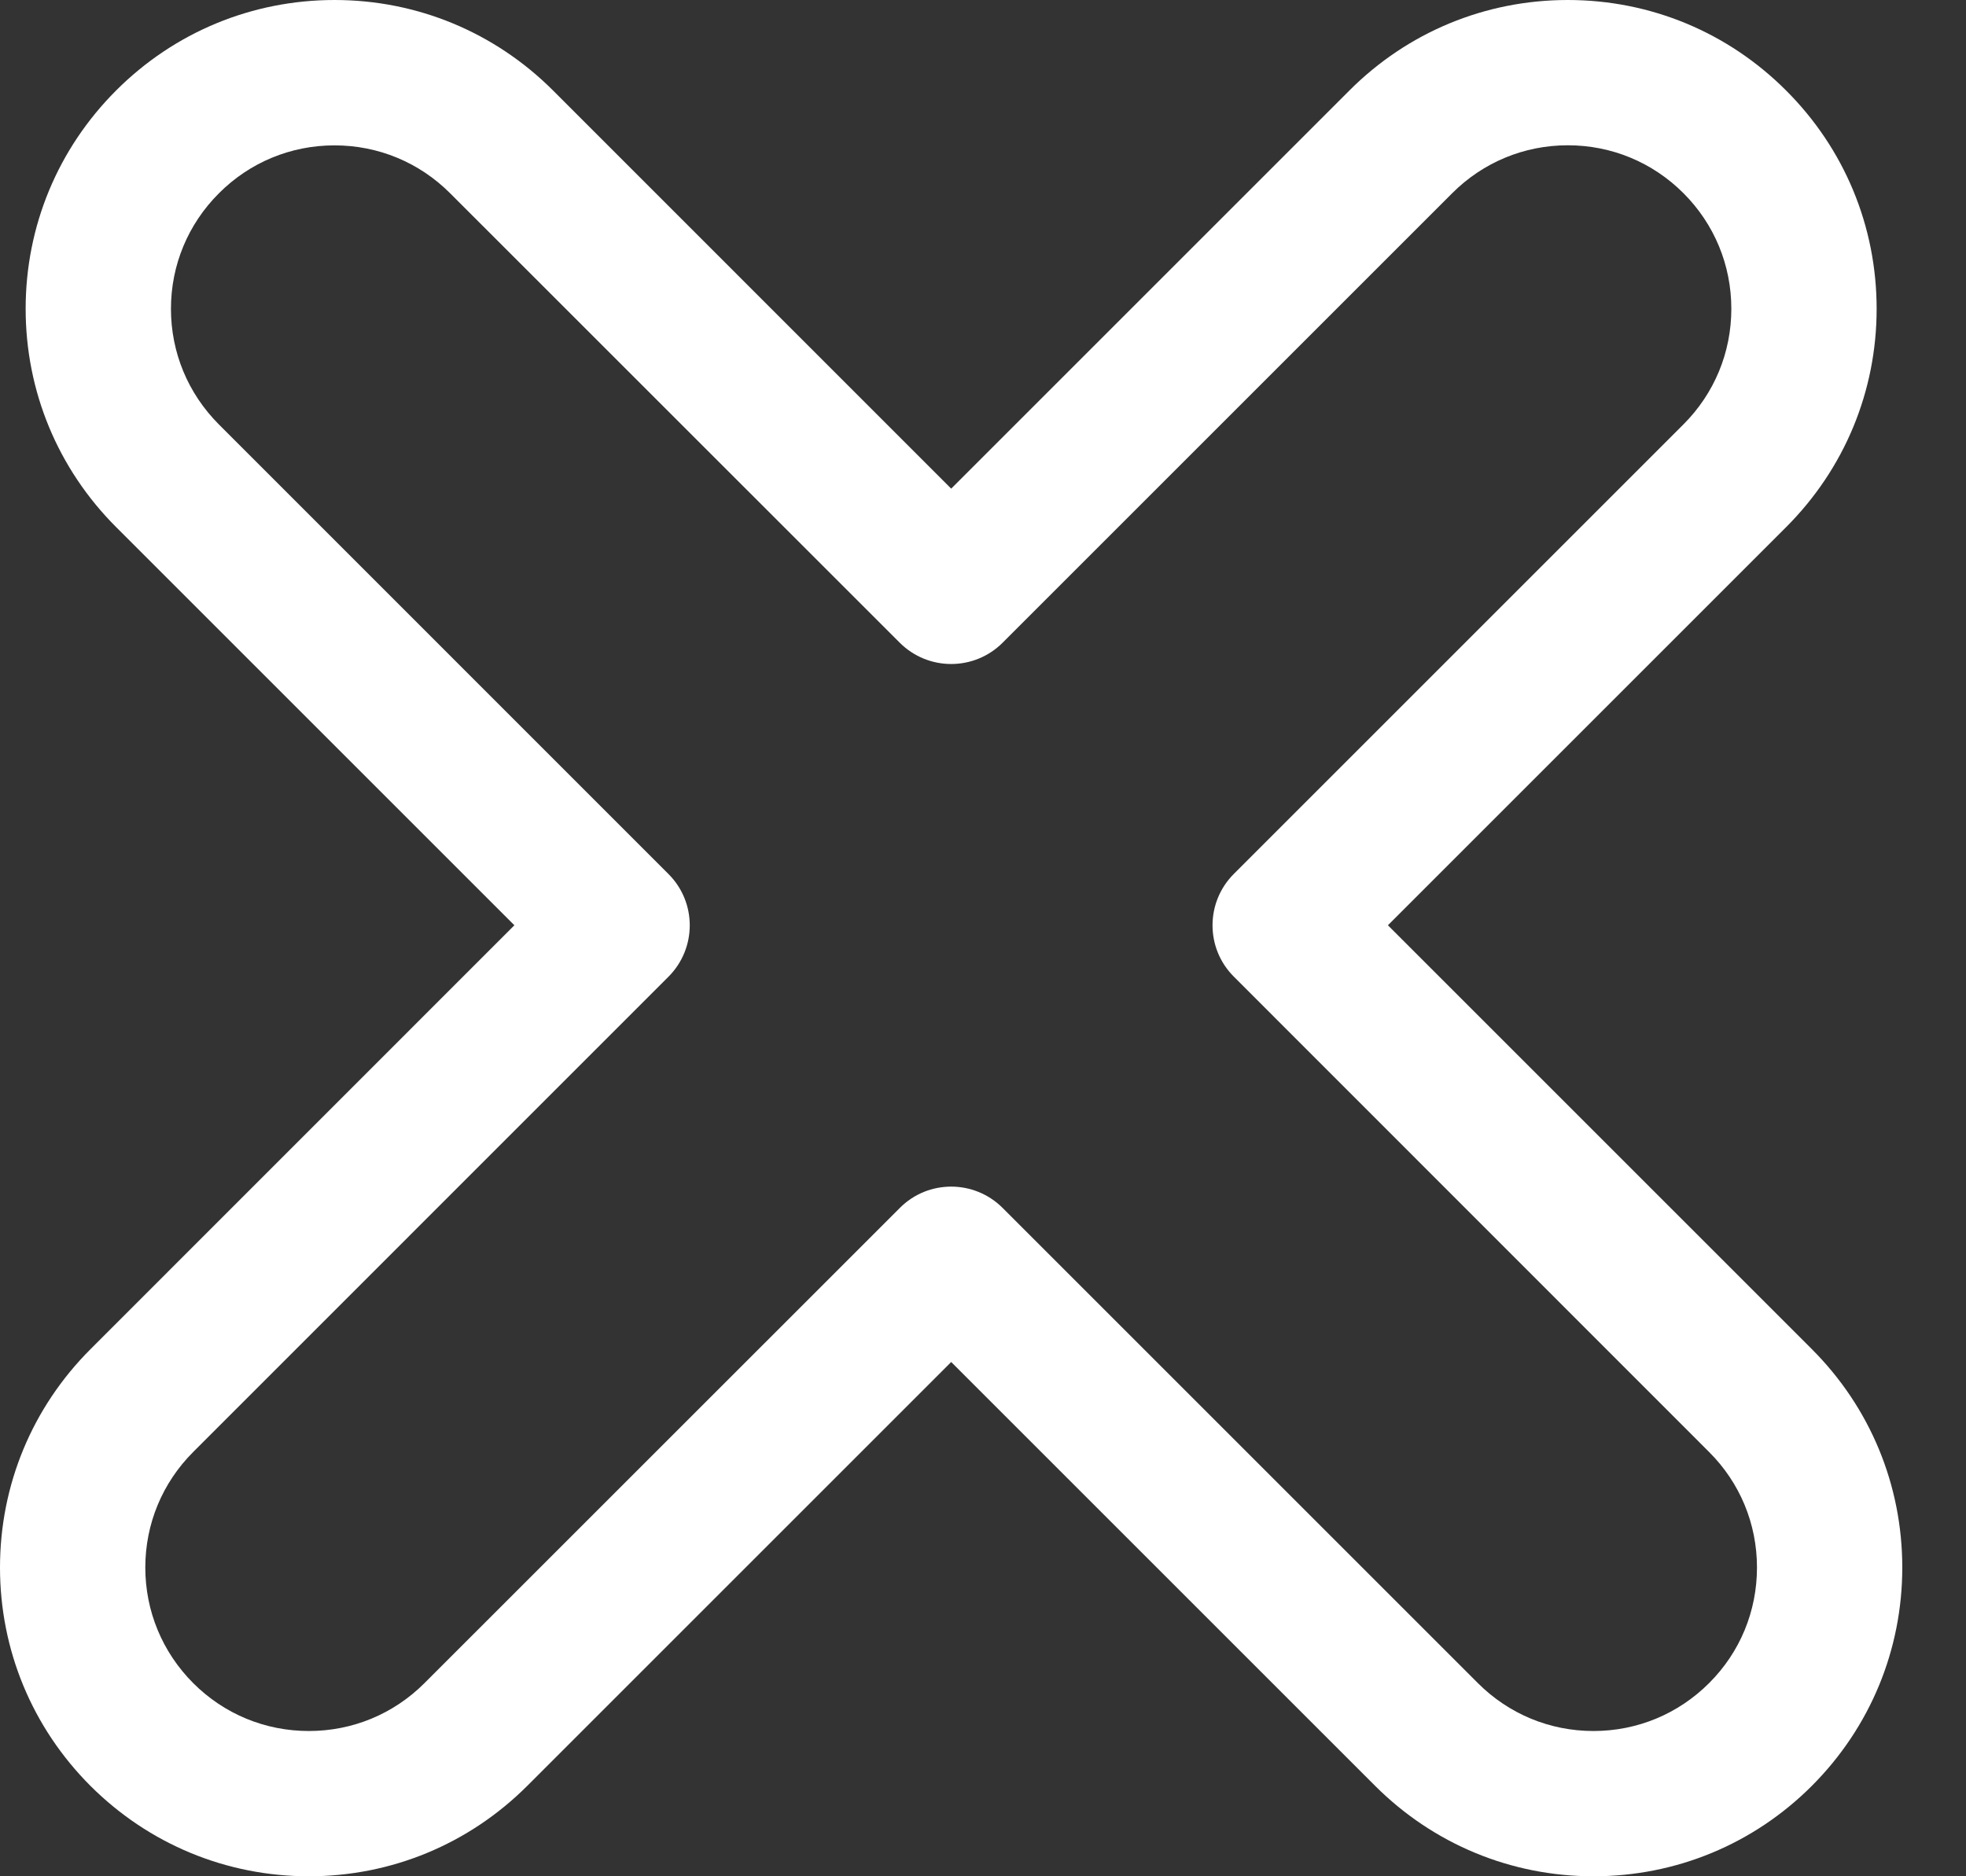<svg width="22" height="21" viewBox="0 0 22 21" fill="none" xmlns="http://www.w3.org/2000/svg">
<rect x="0" y="0" width="22" height="21" fill="#333333" stroke="none"/>
<path d="M17.831 21C16.909 21 16.041 20.64 15.388 19.988L10.644 15.244L5.9 19.988C5.247 20.64 4.379 21 3.456 21C2.533 21 1.665 20.64 1.012 19.988C0.36 19.335 0 18.467 0 17.544C0 16.621 0.36 15.753 1.013 15.1L5.756 10.356L1.3 5.9C0.647 5.247 0.287 4.379 0.287 3.456C0.287 2.533 0.647 1.665 1.3 1.012C1.952 0.36 2.82 0 3.744 0C4.667 0 5.535 0.36 6.188 1.012L10.644 5.469L15.1 1.013C15.752 0.36 16.62 0 17.544 0C18.467 0 19.335 0.36 19.987 1.013C20.64 1.665 21 2.533 21 3.456C21 4.38 20.64 5.247 19.987 5.9L15.531 10.356L20.275 15.1C20.927 15.752 21.287 16.62 21.287 17.544C21.287 18.467 20.927 19.335 20.275 19.988C19.623 20.64 18.755 21 17.831 21ZM10.644 13.281C10.851 13.281 11.06 13.36 11.219 13.519L16.538 18.838C16.884 19.184 17.343 19.374 17.831 19.374C18.321 19.374 18.78 19.183 19.125 18.838C19.472 18.492 19.661 18.033 19.661 17.544C19.661 17.055 19.471 16.596 19.125 16.251L13.807 10.931C13.489 10.614 13.489 10.099 13.807 9.781L18.838 4.75C19.184 4.404 19.374 3.945 19.374 3.456C19.374 2.967 19.184 2.508 18.838 2.162C18.492 1.816 18.033 1.626 17.544 1.626C17.055 1.626 16.596 1.817 16.251 2.162L11.219 7.194C10.901 7.511 10.387 7.511 10.069 7.194L5.037 2.163C4.691 1.817 4.232 1.627 3.743 1.627C3.255 1.627 2.795 1.817 2.45 2.163C2.104 2.509 1.913 2.967 1.913 3.456C1.913 3.946 2.104 4.404 2.449 4.75L7.48 9.782C7.798 10.099 7.798 10.614 7.48 10.932L2.162 16.251C1.817 16.596 1.626 17.055 1.626 17.544C1.626 18.033 1.817 18.492 2.162 18.838C2.508 19.184 2.967 19.374 3.456 19.374C3.945 19.374 4.404 19.184 4.75 18.838L10.069 13.52C10.228 13.36 10.436 13.281 10.644 13.281Z" fill="white"/>
</svg>
